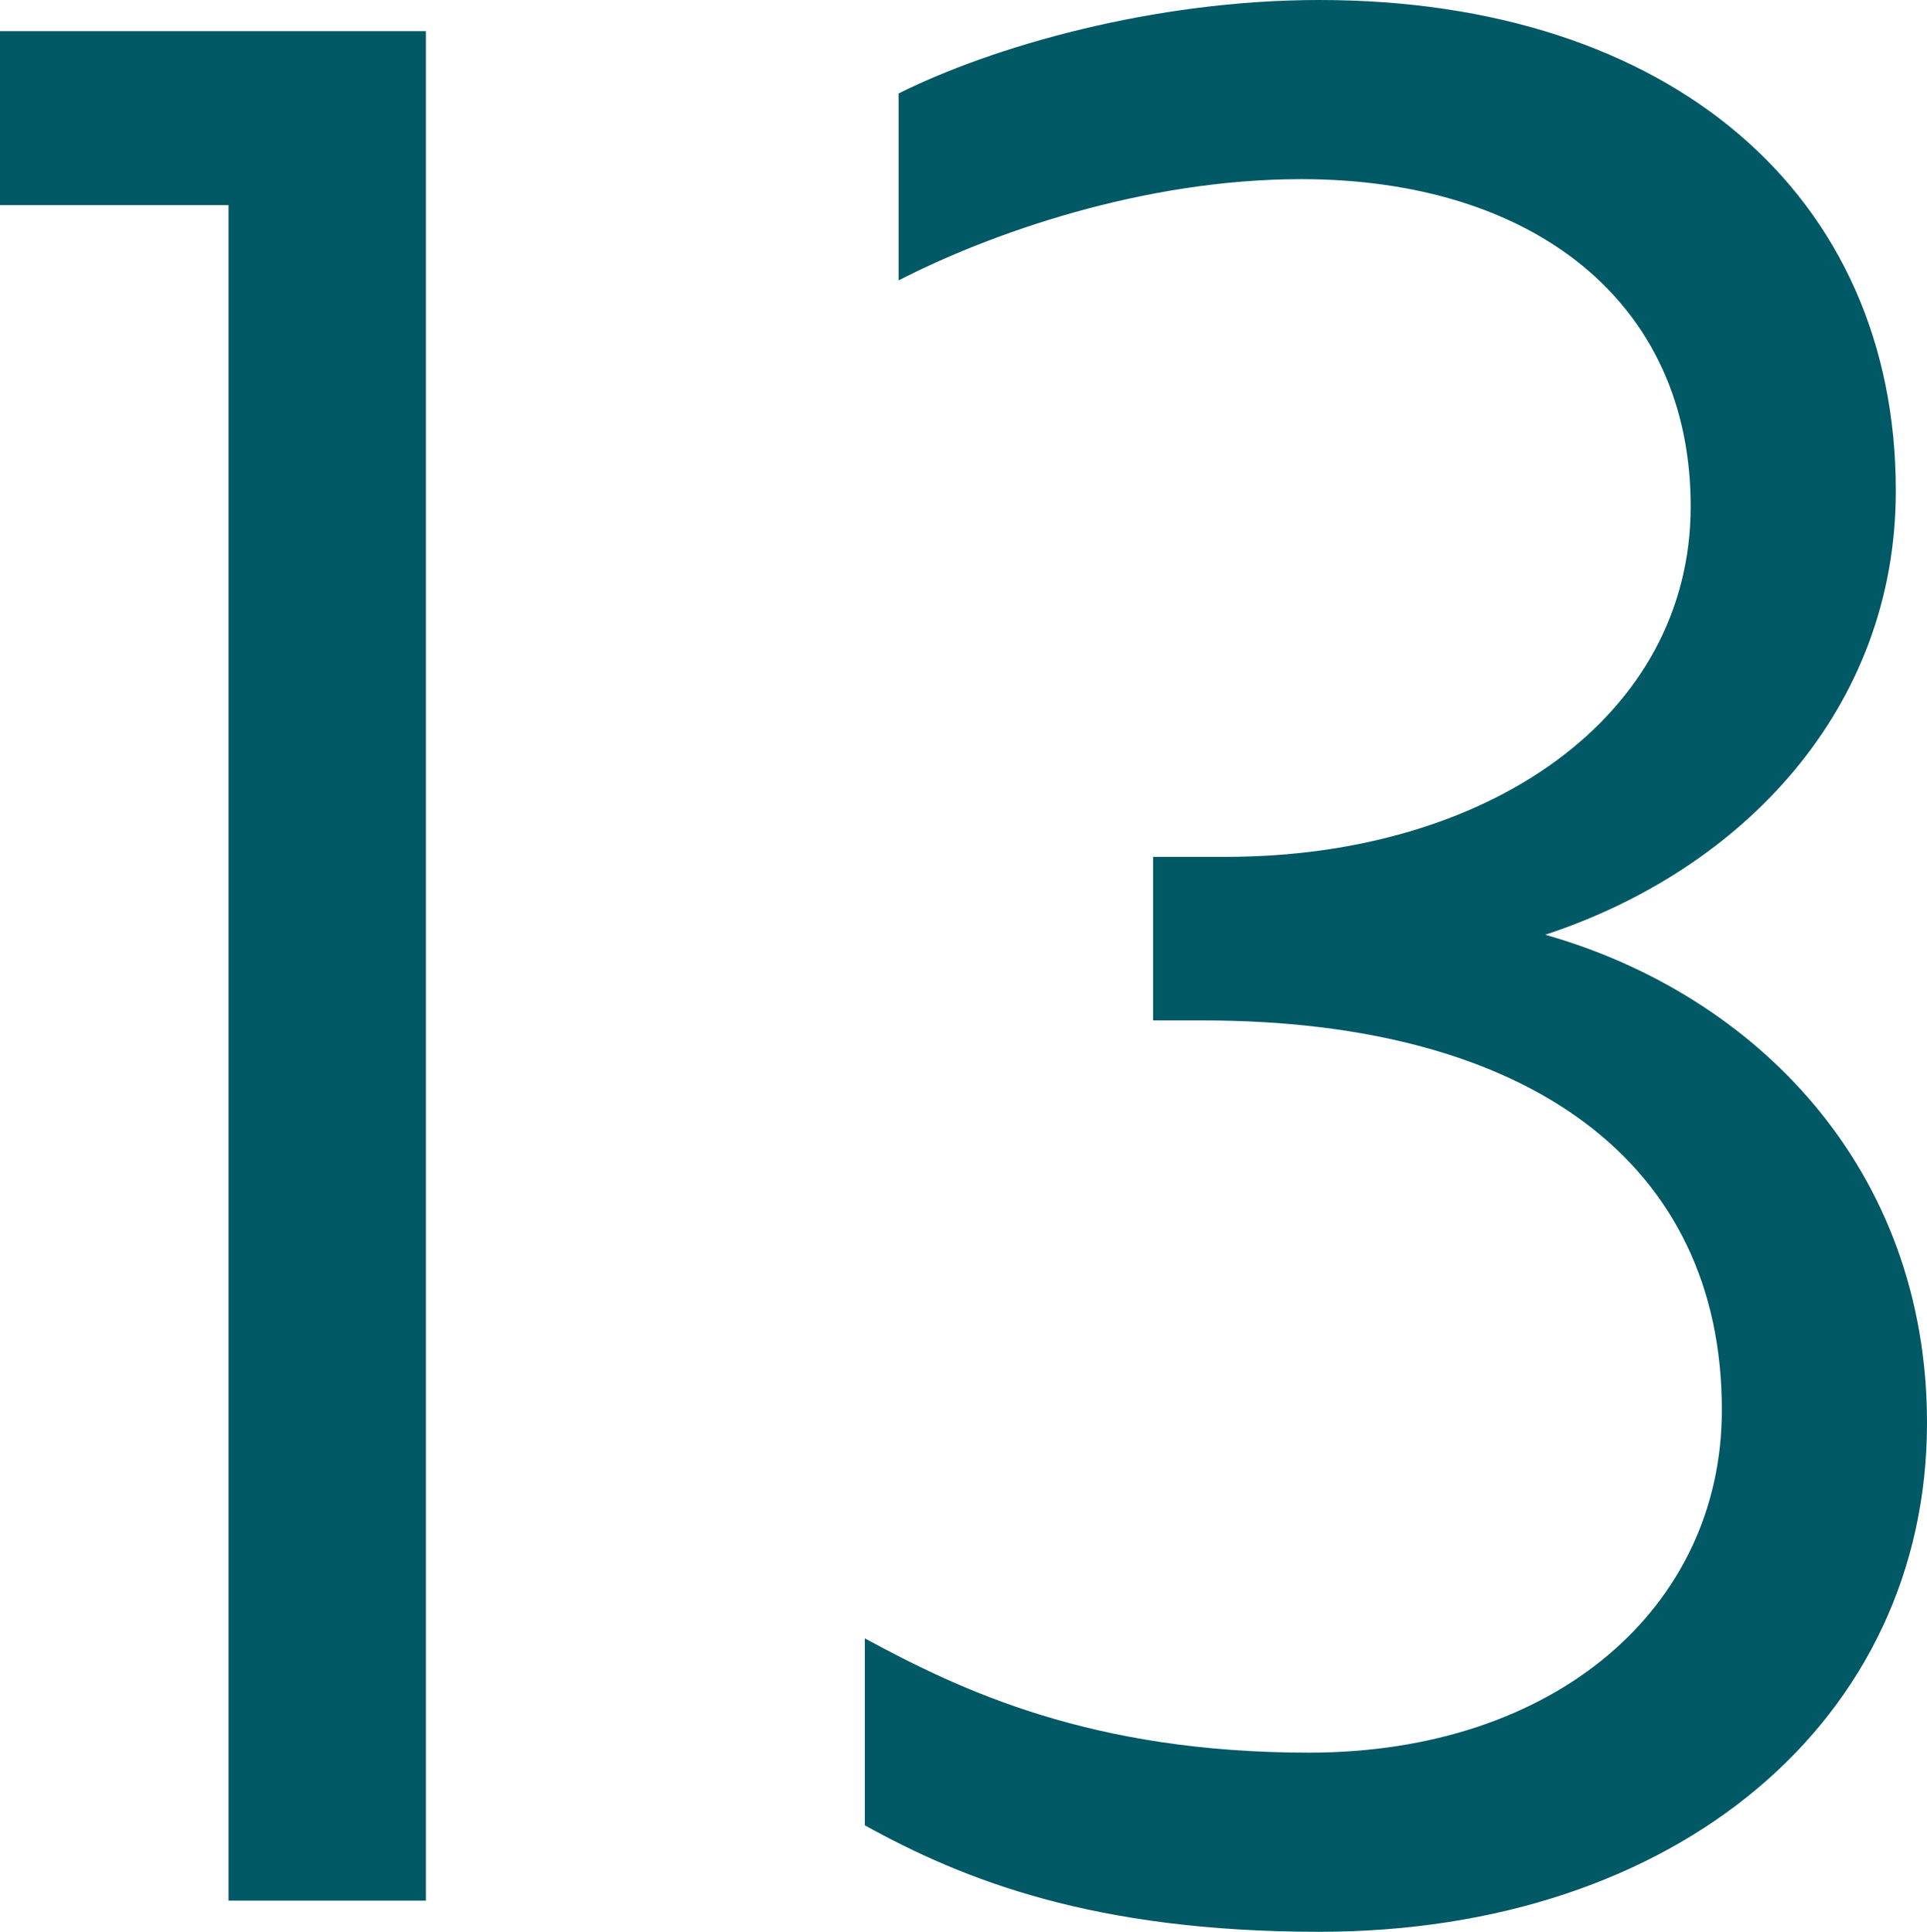<svg xmlns="http://www.w3.org/2000/svg" width="148.4" height="148.8" viewBox="0 0 148.4 148.8">
  <path id="Path_4449" data-name="Path 4449" d="M-74.7-144v13.4h17.6V0h15.2V-144ZM55.5-107.4c0,16.2-15.6,27-35.8,27H14.1v12.6h3.8c25.2,0,40,11,40,30,0,15.2-12.8,26.4-31.8,26.4C9.3-11.4-.7-16.2-8.1-20.2V-5.8c7.6,4.2,17.6,8.2,35,8.2C54.5,2.4,73.7-14,73.7-36.8c0-19.6-13.2-33-29.4-37.6,15.2-5,27-17.4,27-34.2,0-22.8-17.4-37.8-44.4-37.8-12.8,0-25.2,3.6-32.4,7.2v14.4c7-3.6,18.8-7.8,31-7.8C43.3-132.6,55.5-123.2,55.5-107.4Z" transform="translate(74.7 146.4)" fill="#015965"/>
</svg>
